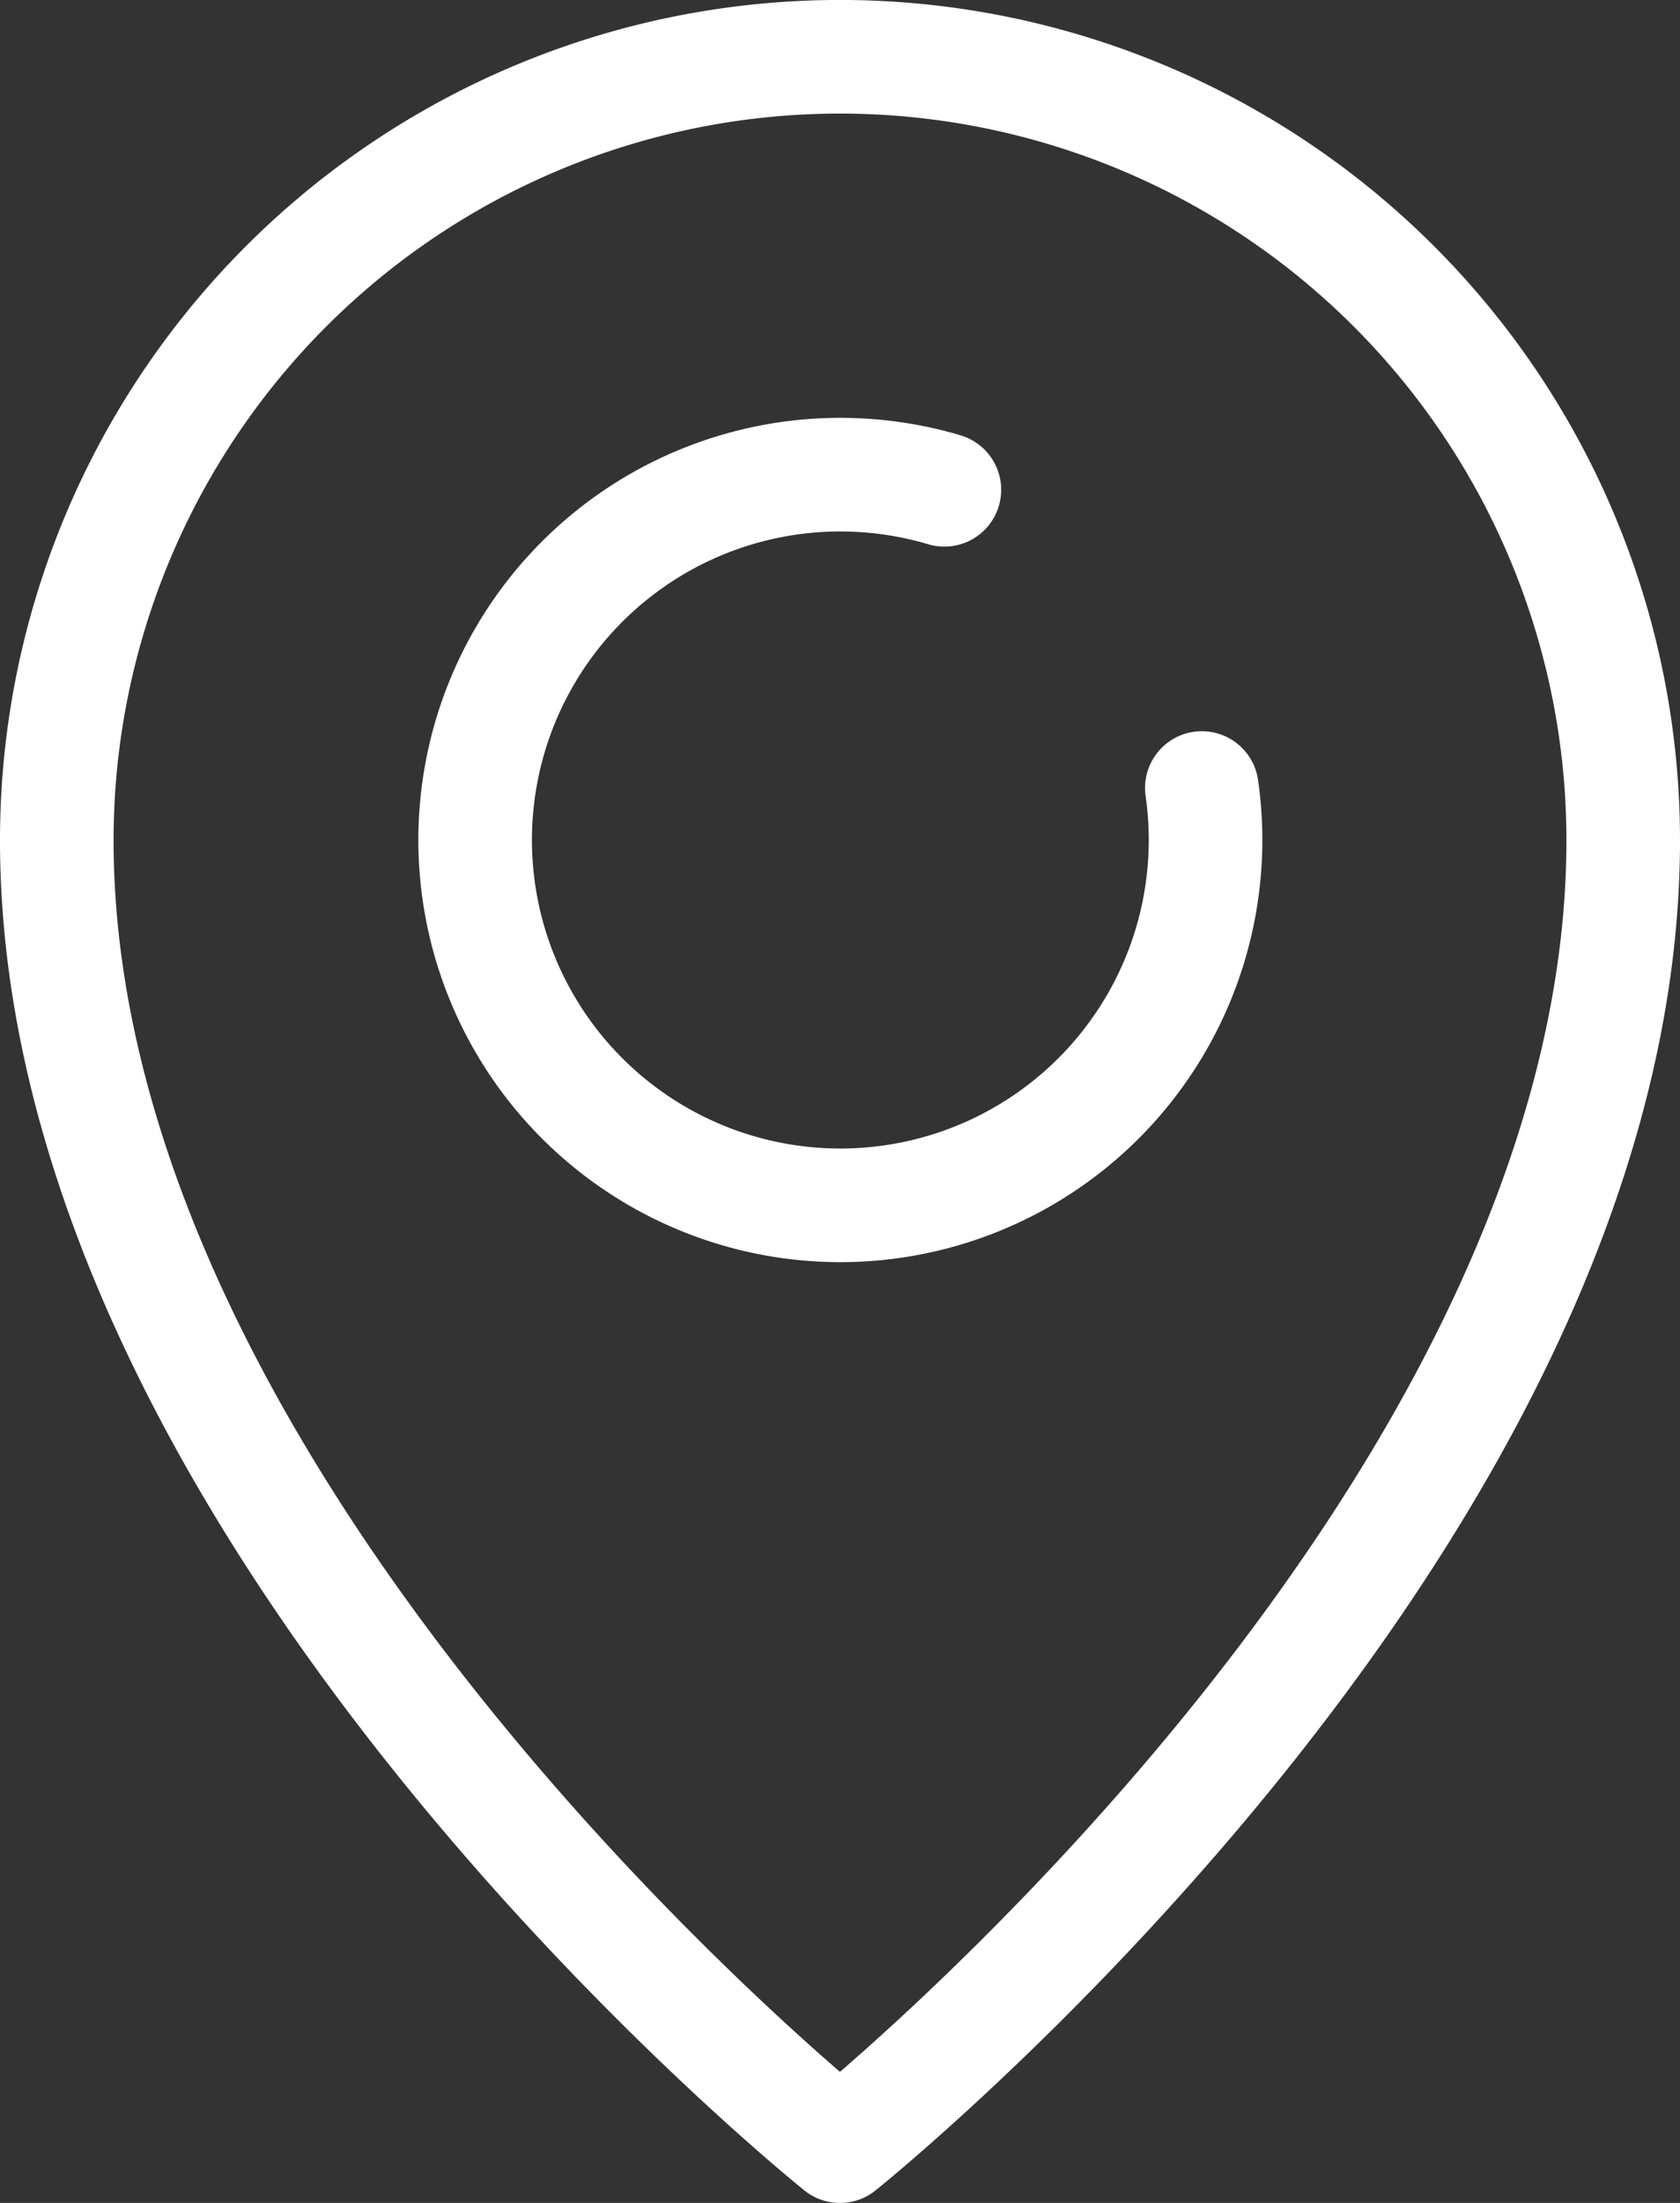 <svg xmlns="http://www.w3.org/2000/svg" width="22.187" height="29.082" viewBox="0 0 22.187 29.082">
  <rect x="0" y="0" width="22.187" height="29.082" fill="#333333" stroke="none"/>
  <g id="Groupe_44" data-name="Groupe 44" transform="translate(-319.043 -24.661)">
    <g id="Groupe_9" data-name="Groupe 9" transform="translate(319.793 25.411)">
      <path id="Tracé_6" data-name="Tracé 6" d="M219.206,285.2a4.823,4.823,0,1,0,3.4,3.937" transform="translate(-207.484 -279.484)" fill="none" stroke="#fff" stroke-linecap="round" stroke-linejoin="round" stroke-width="1.5"/>
      <path id="Tracé_7" data-name="Tracé 7" d="M225.687,287.343a10.343,10.343,0,0,0-20.687,0c0,8.964,10.343,17.239,10.343,17.239S225.687,296.307,225.687,287.343Z" transform="translate(-205 -277)" fill="none" stroke="#fff" stroke-linecap="round" stroke-linejoin="round" stroke-width="1.5"/>
    </g>
  </g>
</svg>
